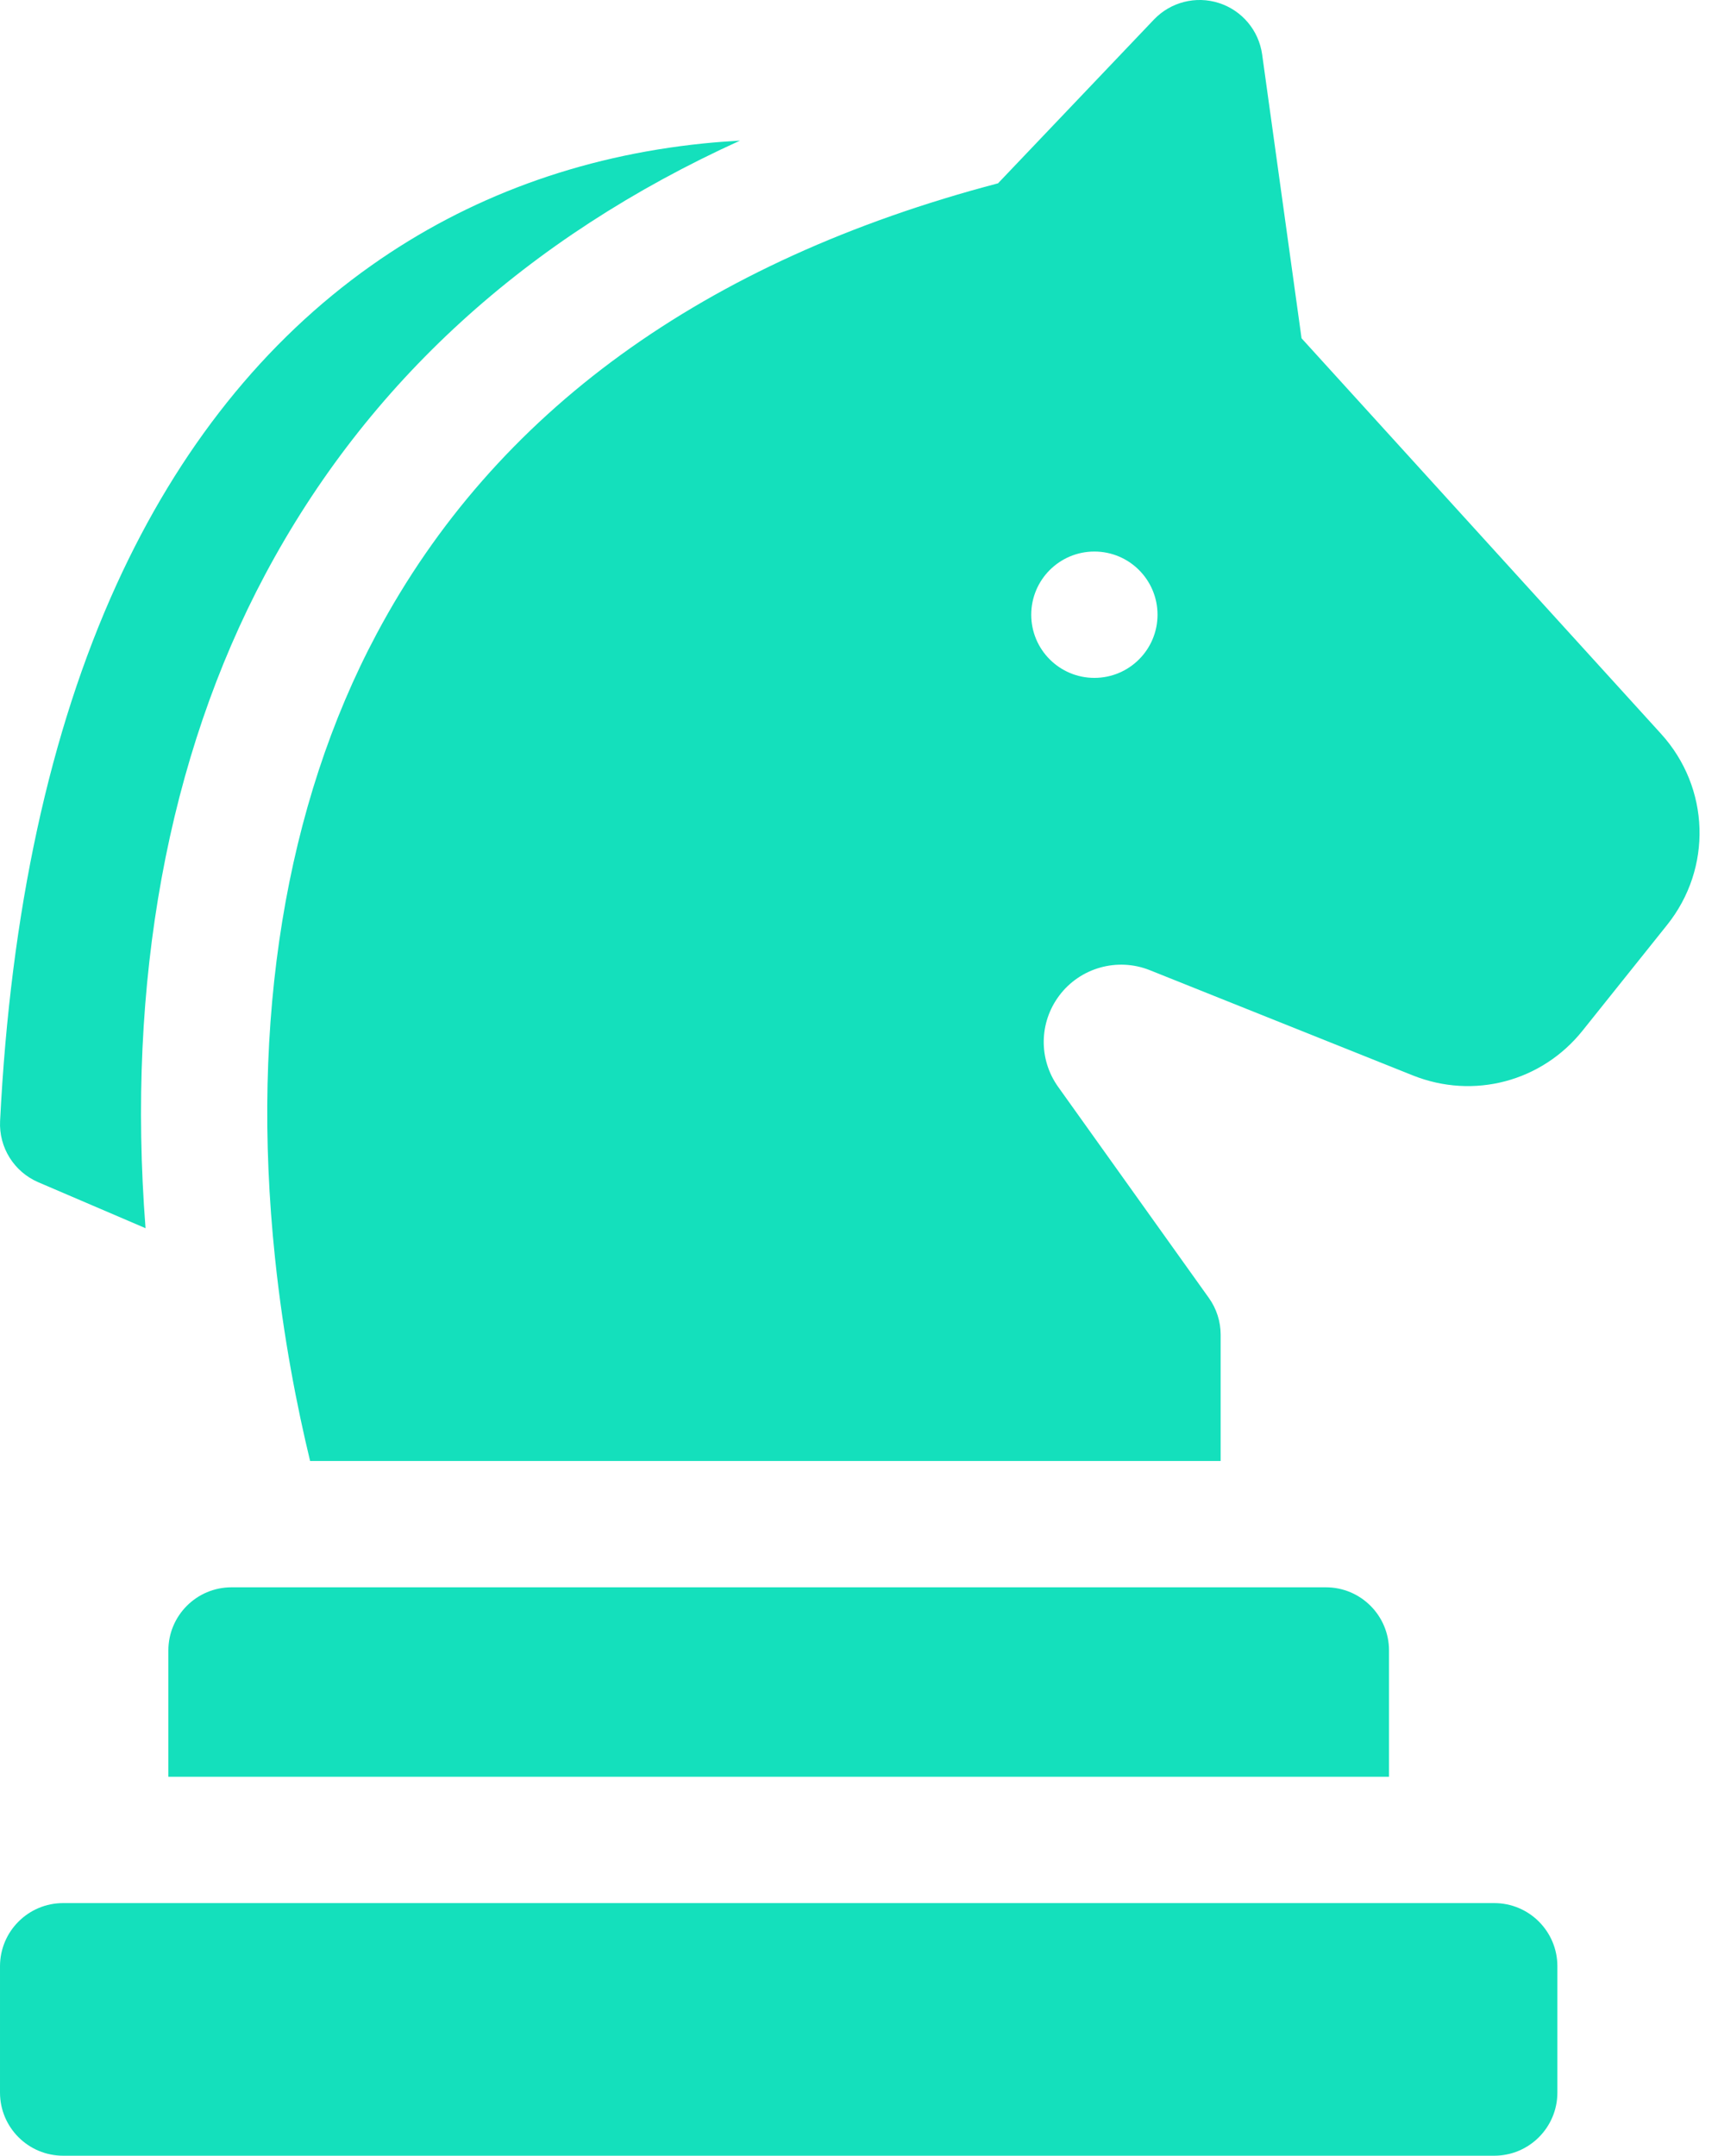 <svg width="59" height="74" viewBox="0 0 59 74" fill="none" xmlns="http://www.w3.org/2000/svg">
<path d="M51.316 65.328H2.168C0.971 65.328 9.87044e-05 66.299 9.87044e-05 67.496V71.832C9.87044e-05 73.029 0.971 74 2.168 74H51.316C52.514 74 53.484 73.029 53.484 71.832V67.496C53.484 66.299 52.514 65.328 51.316 65.328Z" fill="#14E0BC"/>
<path d="M5.782 56.656V60.992H47.702V56.656C47.702 55.459 46.731 54.488 45.534 54.488H7.95C6.753 54.488 5.782 55.459 5.782 56.656Z" fill="#14E0BC"/>
<path d="M1.314 40.583L4.998 42.161C4.345 33.733 5.757 25.998 9.11 19.715C12.616 13.144 18.083 8.158 25.413 4.827C24.994 4.851 24.576 4.882 24.16 4.924C19.916 5.357 16.079 6.765 12.758 9.11C9.077 11.708 6.129 15.398 3.998 20.076C1.706 25.107 0.362 31.299 0.003 38.482C-0.042 39.387 0.481 40.225 1.314 40.583Z" fill="#14E0BC"/>
<path d="M57.044 25.19L44.698 11.612L43.345 1.87C43.231 1.046 42.654 0.359 41.862 0.104C41.07 -0.151 40.201 0.07 39.627 0.673L34.274 6.293C24.171 8.95 16.994 14.15 12.936 21.756C9.798 27.636 8.591 35.043 9.444 43.177C9.734 45.937 10.21 48.336 10.65 50.152H41.92V45.816C41.92 45.365 41.779 44.924 41.516 44.556L36.341 37.312C35.665 36.366 35.68 35.105 36.377 34.176C37.096 33.217 38.376 32.859 39.488 33.304L48.519 36.916C50.604 37.749 52.947 37.132 54.349 35.379L57.251 31.752C58.813 29.8 58.726 27.04 57.044 25.19ZM37.584 23.27C36.386 23.27 35.415 22.299 35.415 21.102C35.415 19.904 36.386 18.933 37.584 18.933C38.781 18.933 39.752 19.904 39.752 21.102C39.752 22.299 38.781 23.27 37.584 23.27Z" fill="#14E0BC"/>
</svg>
